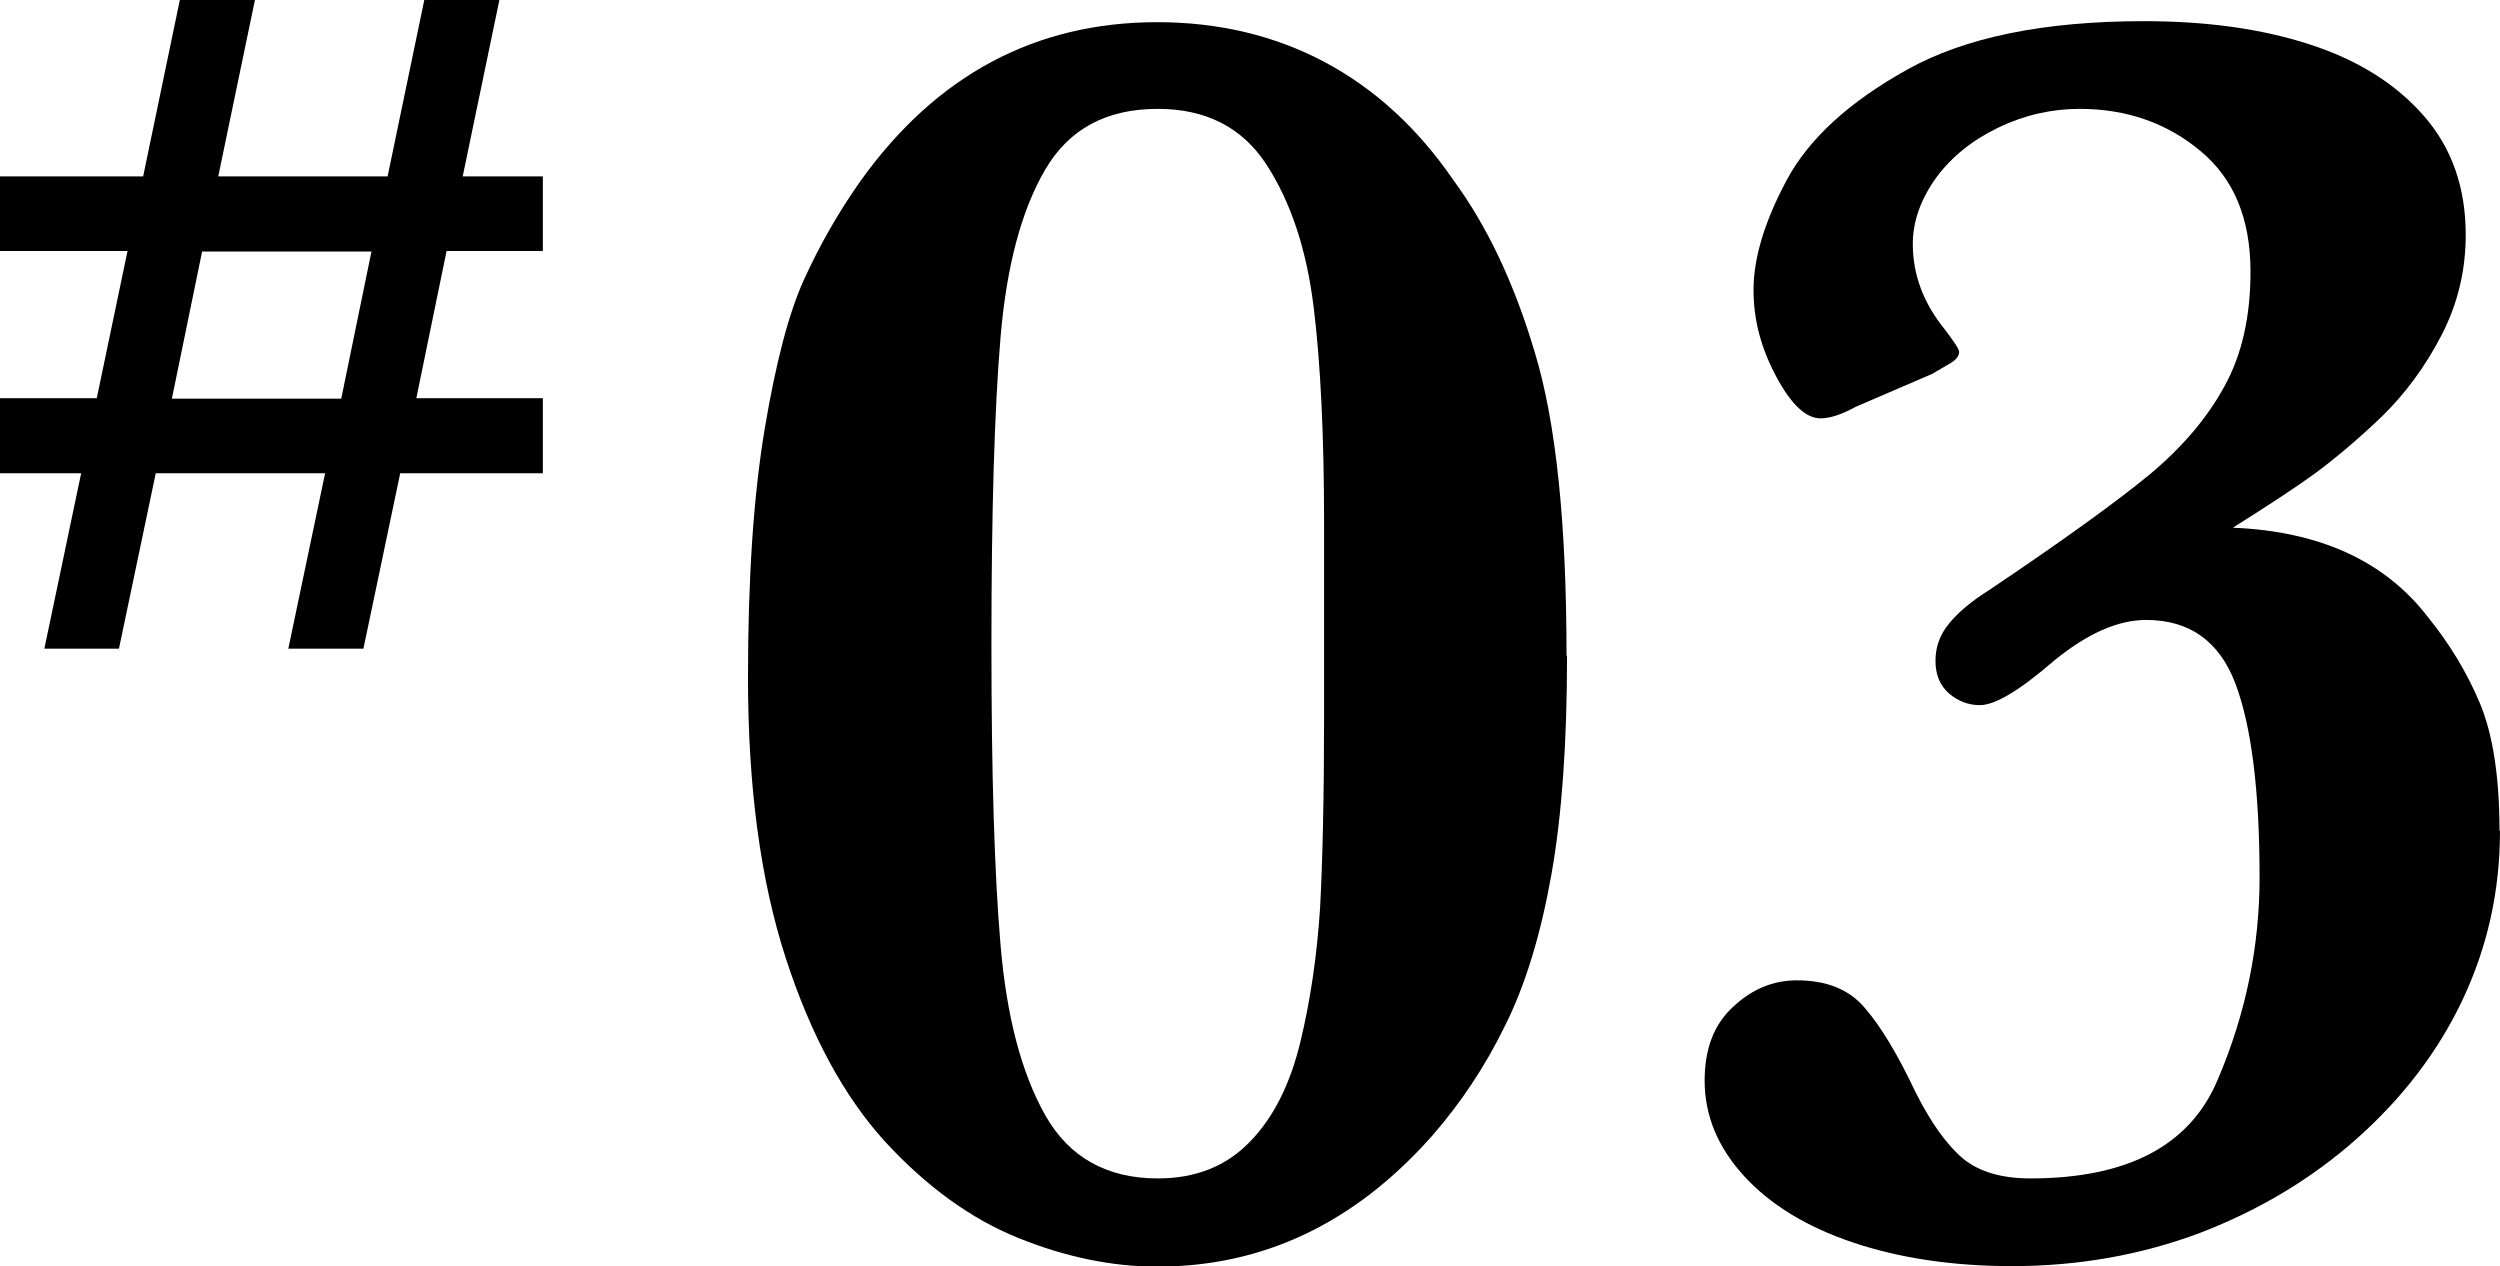 <?xml version="1.0" encoding="UTF-8"?>
<svg id="_レイヤー_2" data-name="レイヤー_2" xmlns="http://www.w3.org/2000/svg" viewBox="0 0 49.6 25.12">
  <g id="design">
    <g>
      <g>
        <path d="M31.09,13c0,1.72-.1,3.17-.31,4.35-.21,1.18-.51,2.18-.92,3-.4.82-.89,1.55-1.46,2.2-1.53,1.72-3.34,2.58-5.44,2.58-.9,0-1.82-.19-2.76-.57-.94-.38-1.82-1.02-2.64-1.91-.81-.89-1.47-2.1-1.97-3.64-.5-1.54-.75-3.39-.75-5.57,0-1.96.11-3.6.33-4.92.22-1.32.48-2.31.78-2.97.3-.66.67-1.32,1.13-1.97,1.5-2.09,3.46-3.14,5.88-3.14s4.45,1.05,5.88,3.14c.66.9,1.2,2.03,1.61,3.41.42,1.38.63,3.38.63,6.03ZM26.27,12.78v-2.37c0-1.77-.07-3.22-.21-4.34-.14-1.12-.45-2.06-.93-2.8-.48-.74-1.2-1.11-2.16-1.11-1.02,0-1.76.4-2.23,1.2s-.77,1.91-.89,3.34c-.12,1.42-.18,3.45-.18,6.08s.06,4.54.18,5.96c.12,1.43.42,2.56.89,3.39.47.83,1.22,1.25,2.23,1.25.75,0,1.36-.24,1.83-.73.47-.48.8-1.15,1-1.98s.33-1.72.39-2.65c.05-.93.08-2.21.08-3.84v-1.4Z"/>
        <path d="M49.6,16.48c0,1.2-.25,2.31-.74,3.35s-1.2,1.96-2.1,2.76c-.9.8-1.94,1.42-3.11,1.87-1.17.44-2.42.66-3.73.66-1.18,0-2.24-.16-3.16-.47-.92-.31-1.64-.75-2.16-1.32-.52-.57-.78-1.2-.78-1.89,0-.62.18-1.11.56-1.46.37-.35.79-.53,1.27-.53.59,0,1.04.18,1.35.55.32.37.65.92,1,1.66.31.62.63,1.06.95,1.33.32.26.77.39,1.33.39,1.93,0,3.17-.65,3.72-1.96.56-1.31.83-2.65.83-4.01,0-1.72-.16-3-.48-3.85-.32-.84-.91-1.26-1.77-1.26-.56,0-1.17.27-1.83.81-.68.59-1.17.88-1.47.88-.23,0-.43-.08-.61-.23-.18-.16-.27-.37-.27-.65s.09-.52.27-.74c.18-.22.44-.44.79-.66,1.46-.98,2.51-1.74,3.17-2.28.65-.54,1.15-1.12,1.5-1.76.35-.63.52-1.39.52-2.28,0-1.05-.33-1.85-1-2.4-.66-.55-1.46-.83-2.39-.83-.55,0-1.09.12-1.61.37-.52.25-.93.58-1.24,1-.3.42-.46.86-.46,1.31,0,.61.21,1.17.63,1.69.19.25.29.4.29.45,0,.08-.06.16-.18.23-.12.07-.24.14-.36.21l-1.51.65c-.29.16-.52.23-.7.23-.29,0-.58-.27-.88-.83s-.45-1.12-.45-1.72c0-.63.22-1.36.66-2.18.44-.82,1.24-1.55,2.39-2.19,1.15-.64,2.71-.96,4.7-.96,1.23,0,2.33.15,3.28.46.96.31,1.71.78,2.27,1.42.56.64.83,1.43.83,2.36,0,.71-.16,1.37-.48,1.99-.32.62-.72,1.16-1.18,1.61-.47.45-.92.83-1.34,1.14-.43.31-.97.66-1.62,1.07,1.72.07,3.01.66,3.86,1.76.43.53.78,1.1,1.04,1.72.26.62.39,1.47.39,2.53Z"/>
      </g>
      <path d="M10.76,9.39h-2.82l-.73,3.48h-1.49l.73-3.48h-3.36l-.73,3.48H.88l.73-3.48H0v-1.49h1.92l.61-2.92H0v-1.48h2.84l.73-3.51h1.49l-.73,3.51h3.36l.73-3.51h1.49l-.73,3.51h1.59v1.48h-1.91l-.6,2.92h2.51v1.49ZM7.37,4.99h-3.36l-.6,2.92h3.36l.6-2.92Z"/>
    </g>
  </g>
</svg>